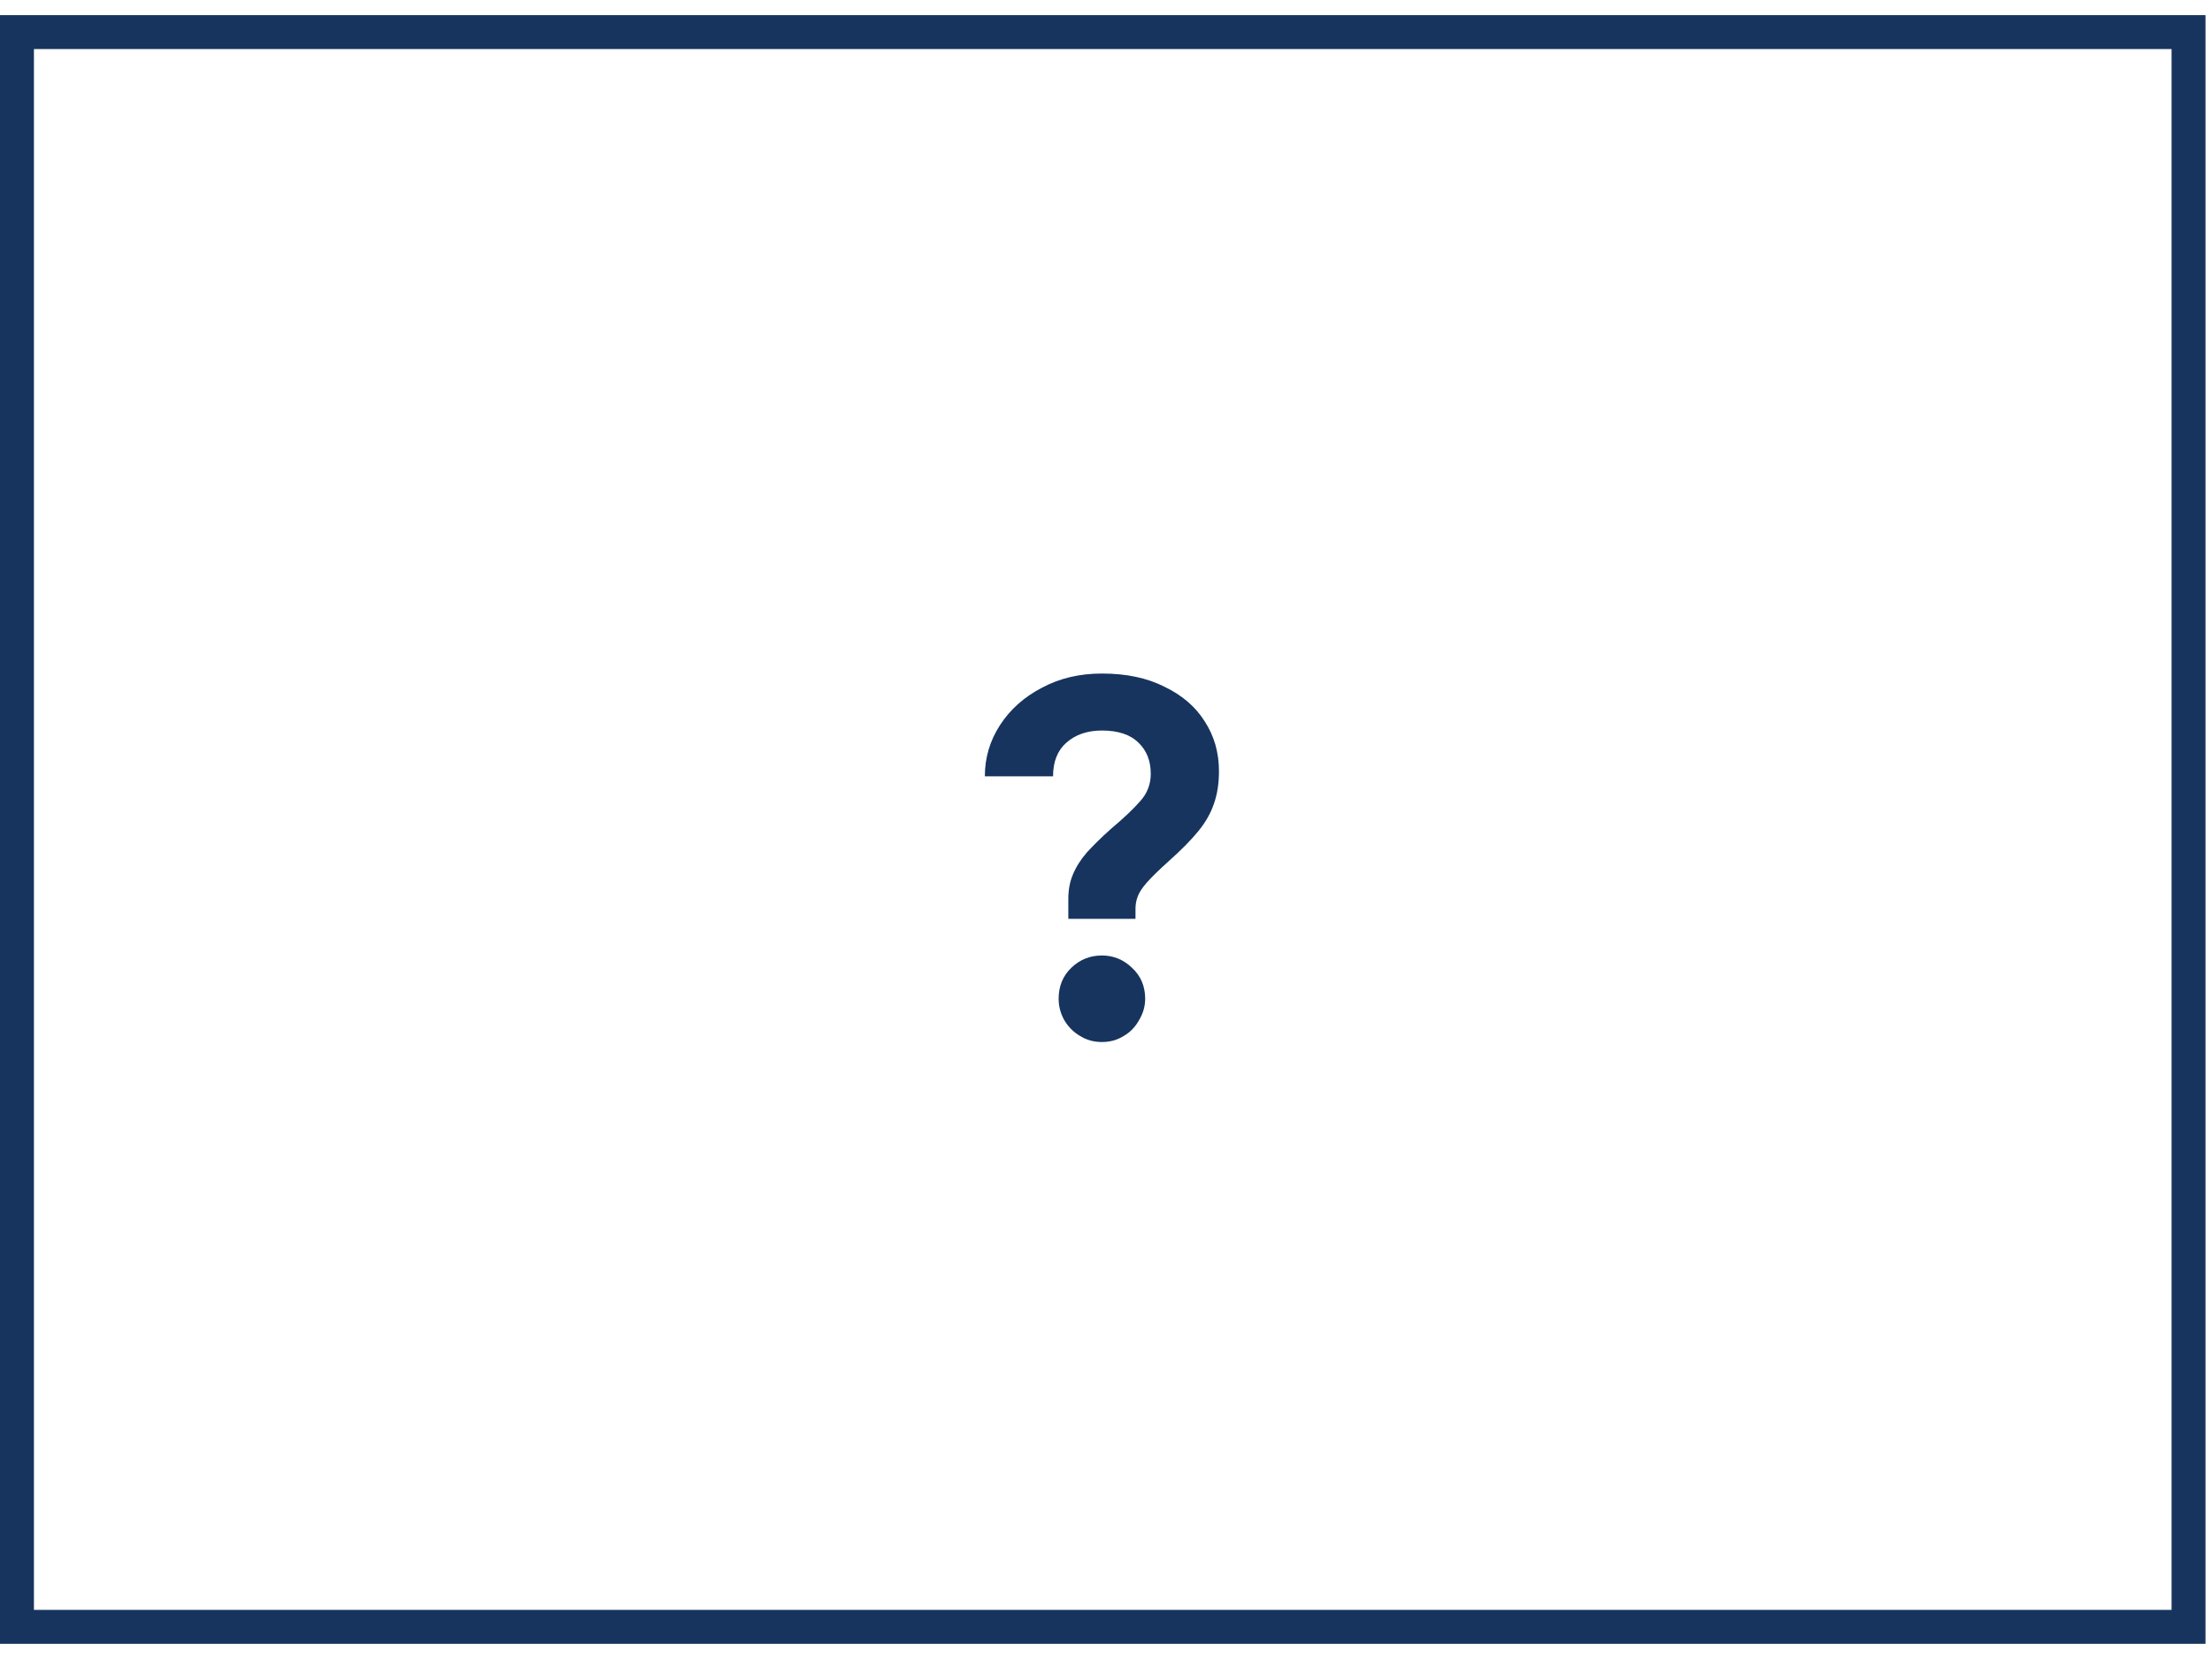 <?xml version="1.0" encoding="UTF-8"?> <svg xmlns="http://www.w3.org/2000/svg" width="144" height="108" viewBox="0 0 144 108" fill="none"> <path d="M1.104 2.089H142.473V105.907H1.104V2.089Z" stroke="#16345E" stroke-width="2.209"></path> <path d="M69.547 59.817V58.525C69.547 57.928 69.646 57.398 69.845 56.934C70.044 56.448 70.342 55.973 70.74 55.51C71.159 55.046 71.689 54.526 72.33 53.952C73.147 53.267 73.777 52.671 74.219 52.163C74.682 51.655 74.914 51.059 74.914 50.374C74.914 49.535 74.649 48.861 74.119 48.353C73.589 47.823 72.794 47.557 71.734 47.557C70.784 47.557 70.01 47.823 69.414 48.353C68.84 48.861 68.553 49.59 68.553 50.539H64.113C64.113 49.325 64.444 48.209 65.107 47.193C65.769 46.177 66.675 45.371 67.824 44.774C68.972 44.156 70.276 43.847 71.734 43.847C73.324 43.847 74.682 44.134 75.809 44.708C76.957 45.26 77.83 46.011 78.426 46.961C79.045 47.911 79.354 48.993 79.354 50.208C79.354 51.003 79.244 51.71 79.023 52.329C78.824 52.925 78.493 53.511 78.029 54.085C77.565 54.659 76.924 55.311 76.107 56.04C75.444 56.636 74.958 57.111 74.649 57.464C74.34 57.818 74.141 58.127 74.053 58.392C73.964 58.635 73.92 58.889 73.92 59.154V59.817H69.547ZM71.734 67.835C71.203 67.835 70.728 67.703 70.309 67.438C69.889 67.195 69.547 66.852 69.282 66.41C69.039 65.969 68.917 65.505 68.917 65.019C68.917 64.201 69.193 63.528 69.746 62.998C70.298 62.468 70.96 62.202 71.734 62.202C72.484 62.202 73.136 62.468 73.688 62.998C74.263 63.528 74.55 64.201 74.55 65.019C74.55 65.505 74.417 65.969 74.152 66.41C73.909 66.852 73.578 67.195 73.158 67.438C72.739 67.703 72.264 67.835 71.734 67.835Z" fill="#16345E"></path> </svg> 